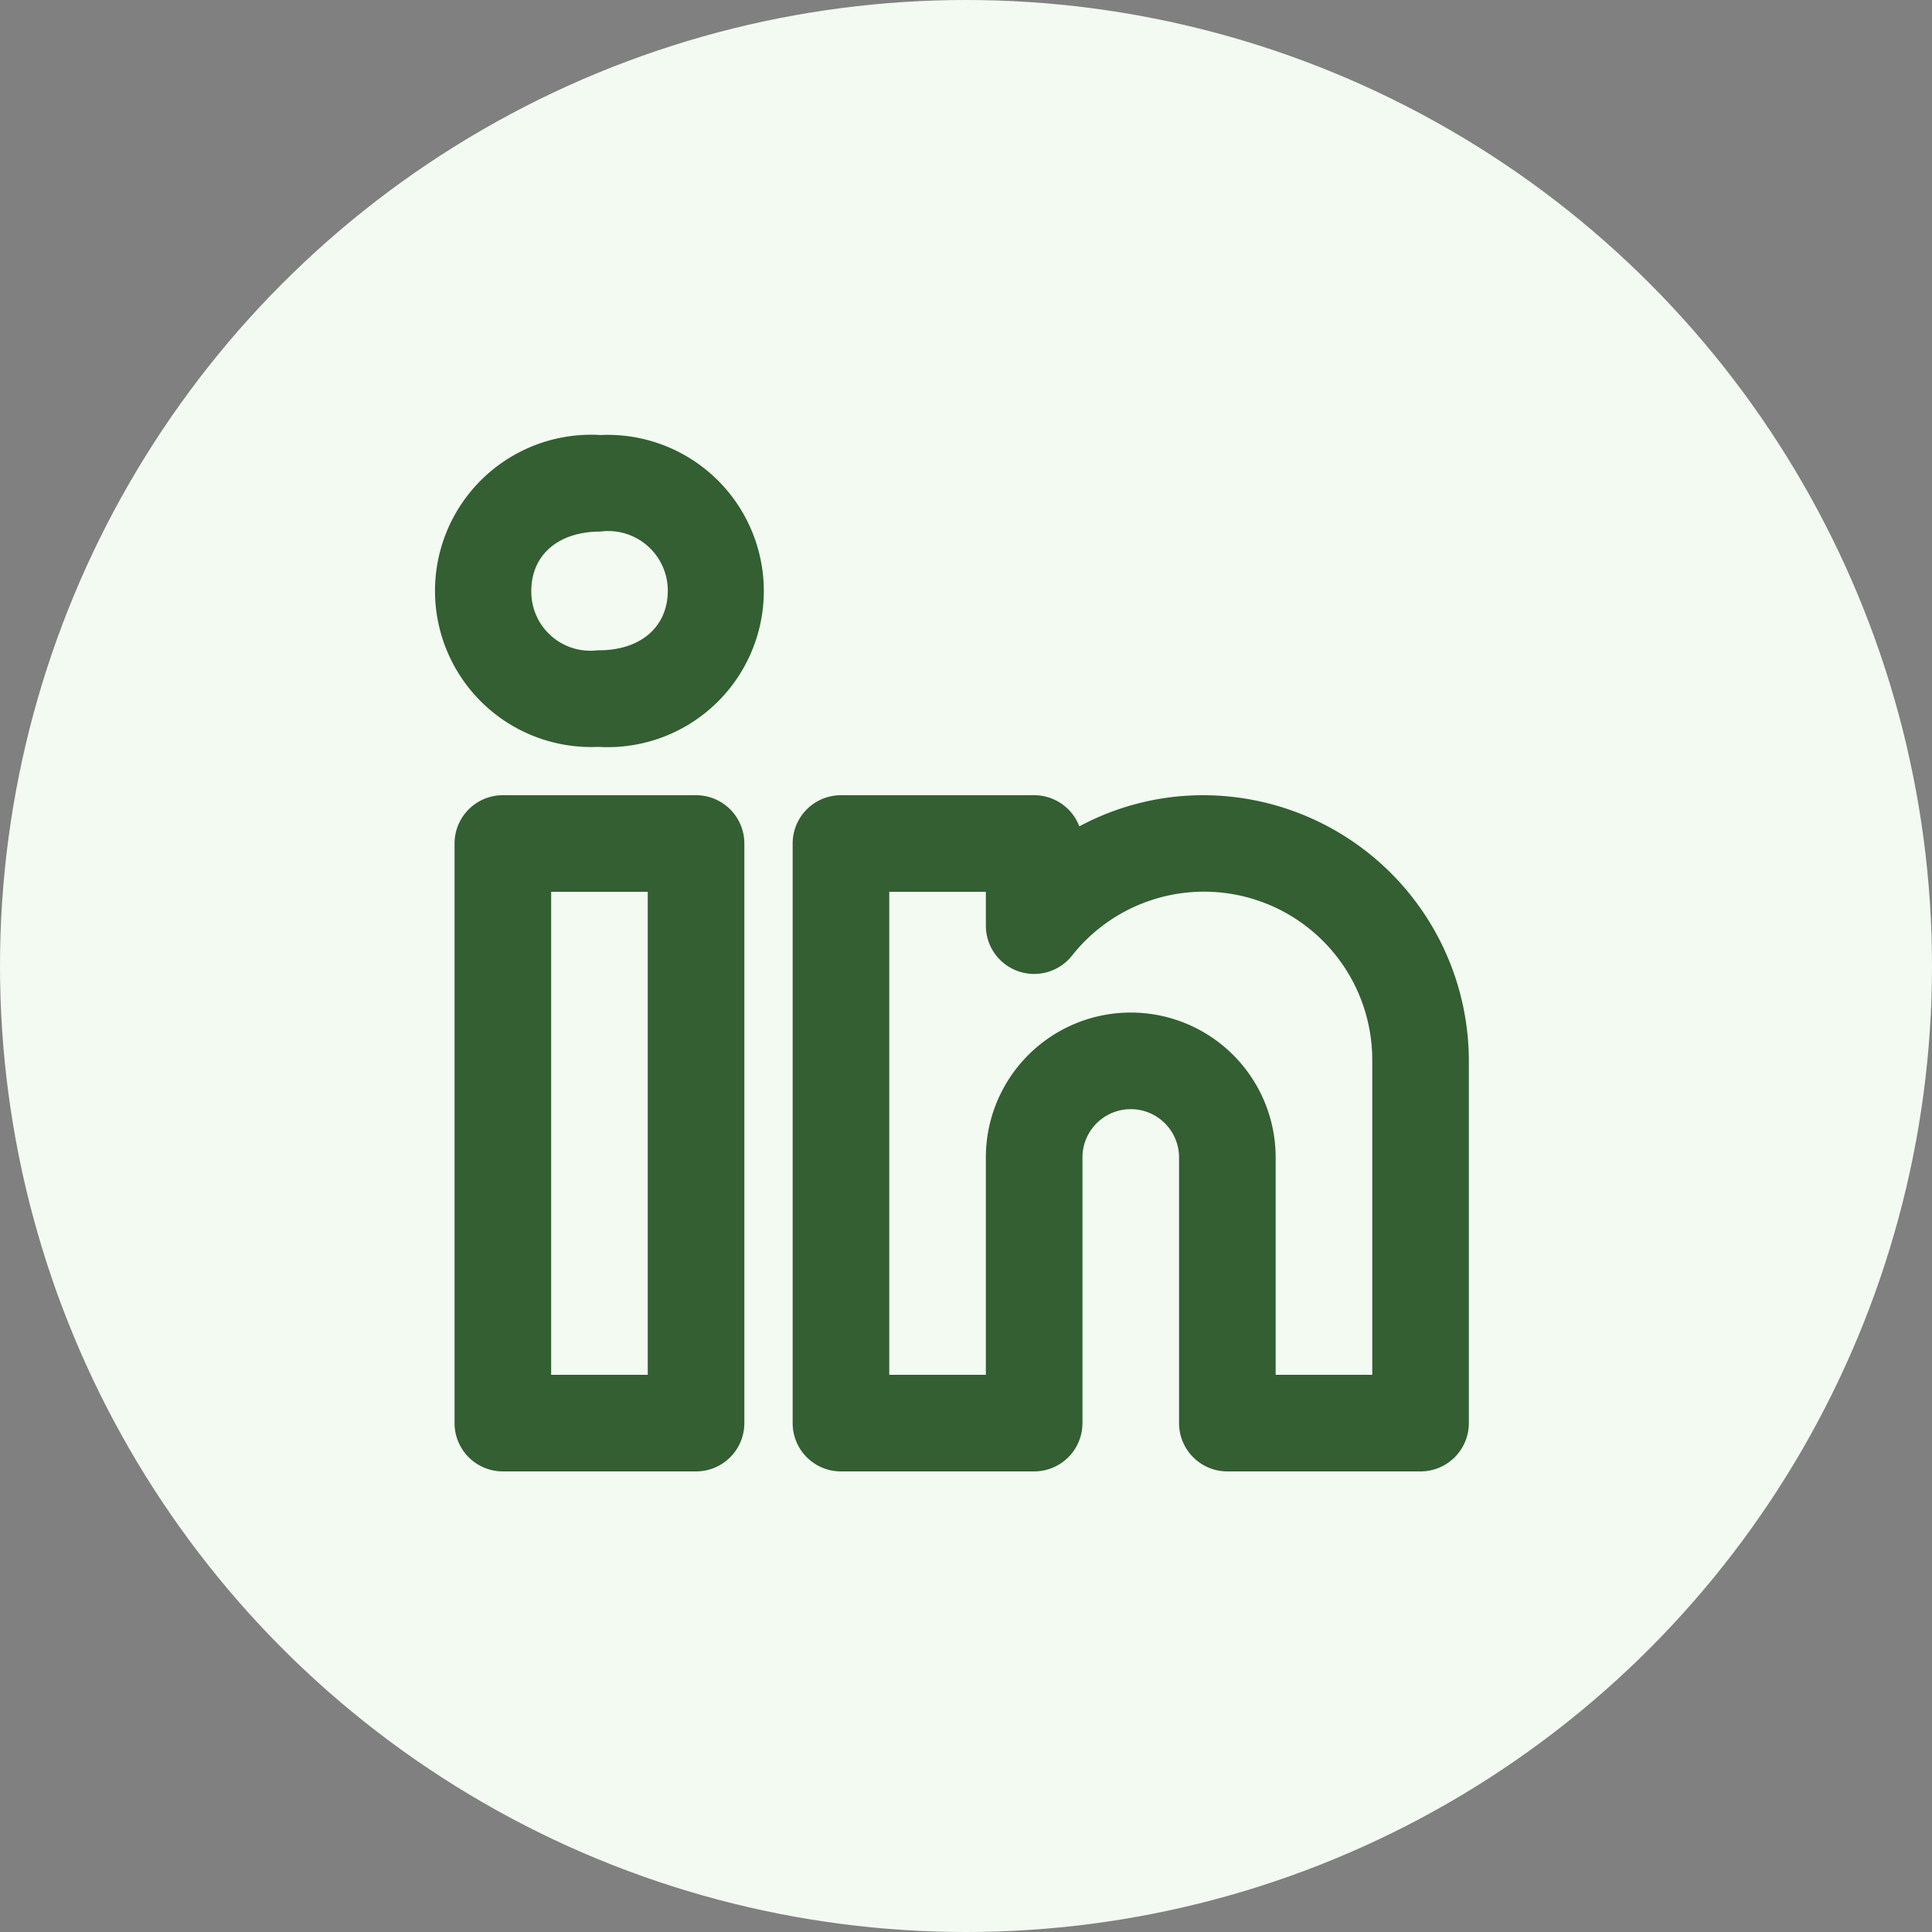 <svg xmlns="http://www.w3.org/2000/svg" width="40" height="40" viewBox="0 0 40 40">
  <rect x="0" y="0" width="40" height="40" fill="#808080" stroke="none"/>
  <g id="Group_2229" data-name="Group 2229" transform="translate(-795 -8996)">
    <circle id="Ellipse_338" data-name="Ellipse 338" cx="20" cy="20" r="20" transform="translate(795 8996)" fill="#f3faf2"/>
    <path id="Path_2555" data-name="Path 2555" d="M17.5,9a5.419,5.419,0,0,0-2.565.645A1,1,0,0,0,14,9H10a1,1,0,0,0-1,1V22a1,1,0,0,0,1,1h4a1,1,0,0,0,1-1V16.5a1,1,0,1,1,2,0V22a1,1,0,0,0,1,1h4a1,1,0,0,0,1-1V14.5A5.507,5.507,0,0,0,17.5,9ZM21,21H19V16.5a3,3,0,1,0-6,0V21H11V11h2v.7a1,1,0,0,0,1.781.625A3.483,3.483,0,0,1,21,14.5ZM7,9H3a1,1,0,0,0-1,1V22a1,1,0,0,0,1,1H7a1,1,0,0,0,1-1V10A1,1,0,0,0,7,9ZM6,21H4V11H6ZM5.015,1.542A3.233,3.233,0,1,0,4.958,8h.028a3.233,3.233,0,1,0,.028-6.457ZM4.986,6H4.958A1.222,1.222,0,0,1,3.589,4.771c0-.746.56-1.229,1.426-1.229a1.234,1.234,0,0,1,1.4,1.229C6.411,5.517,5.852,6,4.986,6Z" transform="translate(802.411 9003.464)" fill="#335f32"/>
  </g>
</svg>
